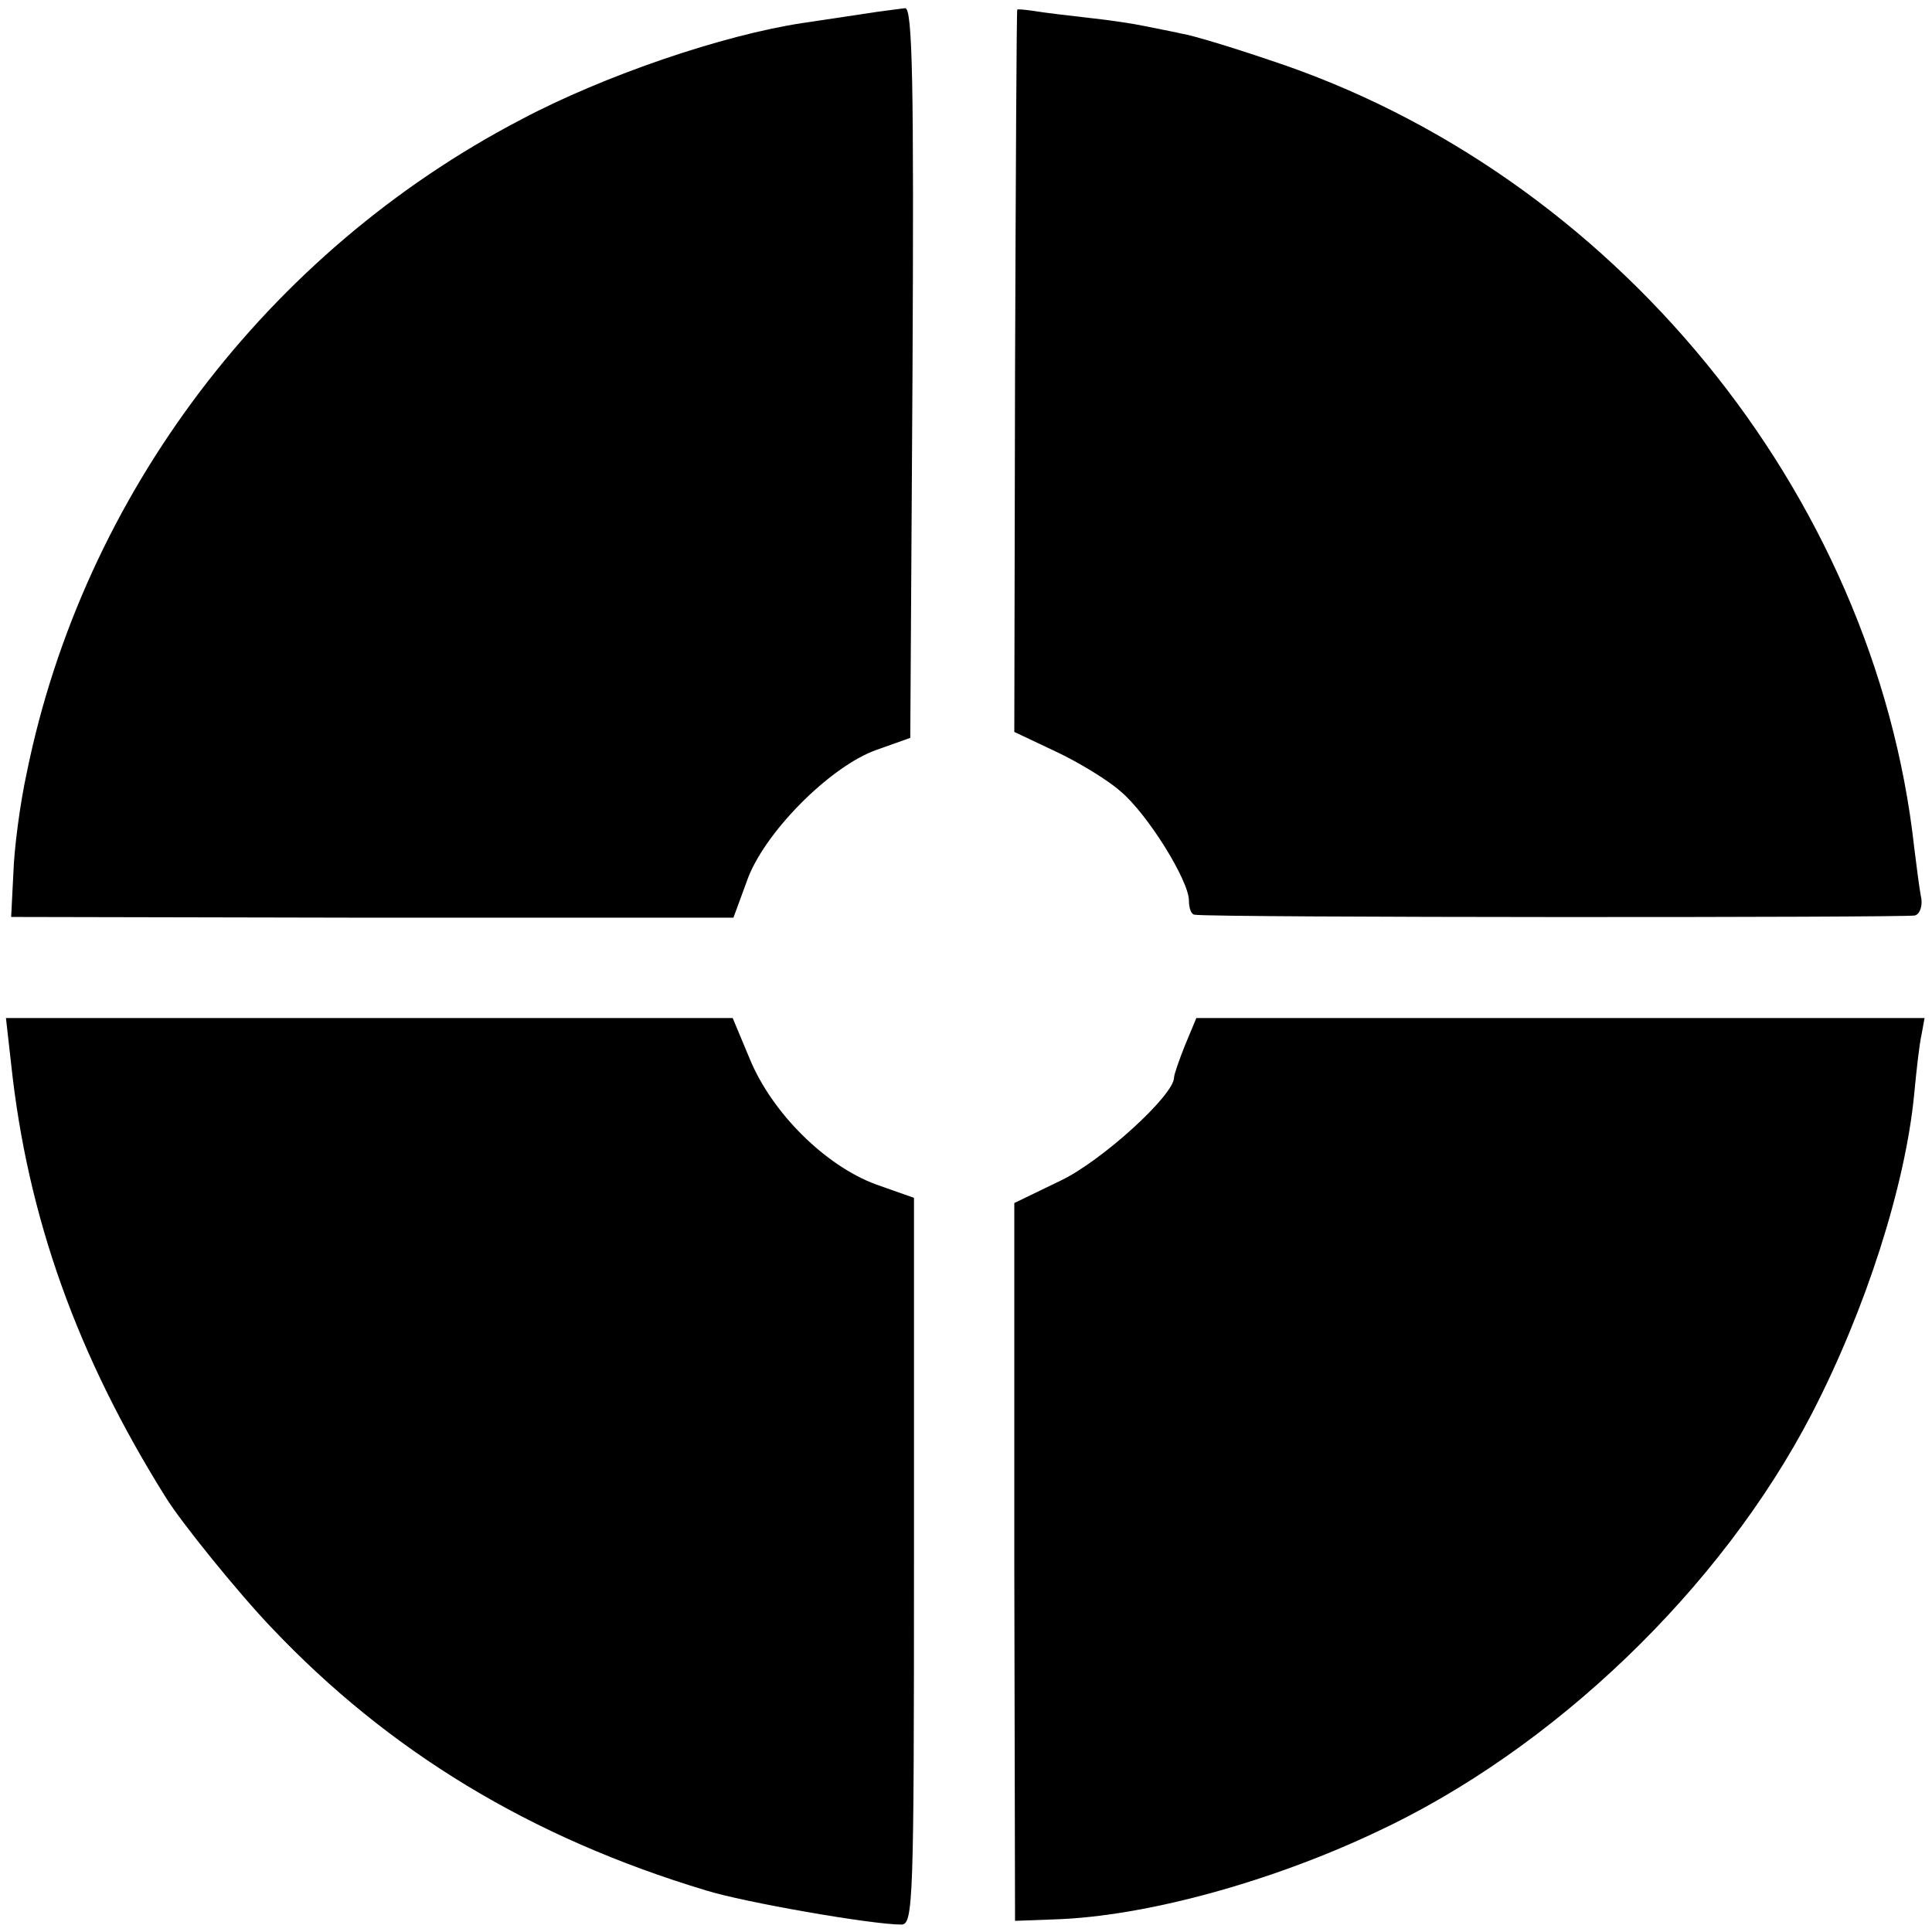 <?xml version="1.0" standalone="no"?>
<!DOCTYPE svg PUBLIC "-//W3C//DTD SVG 20010904//EN"
 "http://www.w3.org/TR/2001/REC-SVG-20010904/DTD/svg10.dtd">
<svg version="1.0" xmlns="http://www.w3.org/2000/svg"
 width="260pt" height="260pt" viewBox="0 0 260 260"
 preserveAspectRatio="xMidYMid meet">
<g transform="translate(0,260) scale(0.1,-0.1)"
fill="#000000" stroke="none">
<path d="M1180 2584 c-14 -2 -59 -9 -100 -15 -106 -16 -266 -70 -379 -130
-341 -178 -589 -505 -665 -879 -9 -41 -17 -102 -18 -135 l-3 -59 486 -1 486 0
18 49 c22 64 112 155 175 177 l45 16 3 491 c2 391 0 492 -10 491 -7 -1 -24 -3
-38 -5z"/>
<path d="M1369 2587 c-1 -1 -2 -220 -3 -487 l-1 -485 55 -26 c30 -14 70 -38
88 -54 36 -30 92 -120 92 -147 0 -10 3 -19 8 -19 22 -4 959 -4 969 -1 7 2 11
14 8 26 -2 11 -6 41 -9 66 -53 477 -405 907 -867 1059 -53 18 -106 34 -120 36
-13 3 -35 7 -49 10 -14 3 -47 8 -75 11 -27 3 -60 7 -72 9 -13 2 -24 3 -24 2z"/>
<path d="M15 1168 c22 -206 89 -393 208 -583 21 -34 98 -129 142 -175 158
-167 349 -283 585 -354 51 -16 223 -46 263 -46 16 0 17 30 17 489 l0 489 -51
18 c-68 25 -140 96 -170 169 l-23 55 -489 0 -489 0 7 -62z"/>
<path d="M1595 1194 c-8 -20 -15 -40 -15 -44 0 -24 -98 -113 -153 -139 l-62
-30 0 -483 1 -483 54 2 c121 4 289 50 431 117 239 111 465 328 587 563 73 141
126 307 138 430 3 32 7 68 10 81 l4 22 -490 0 -490 0 -15 -36z"/>
</g>
</svg>

